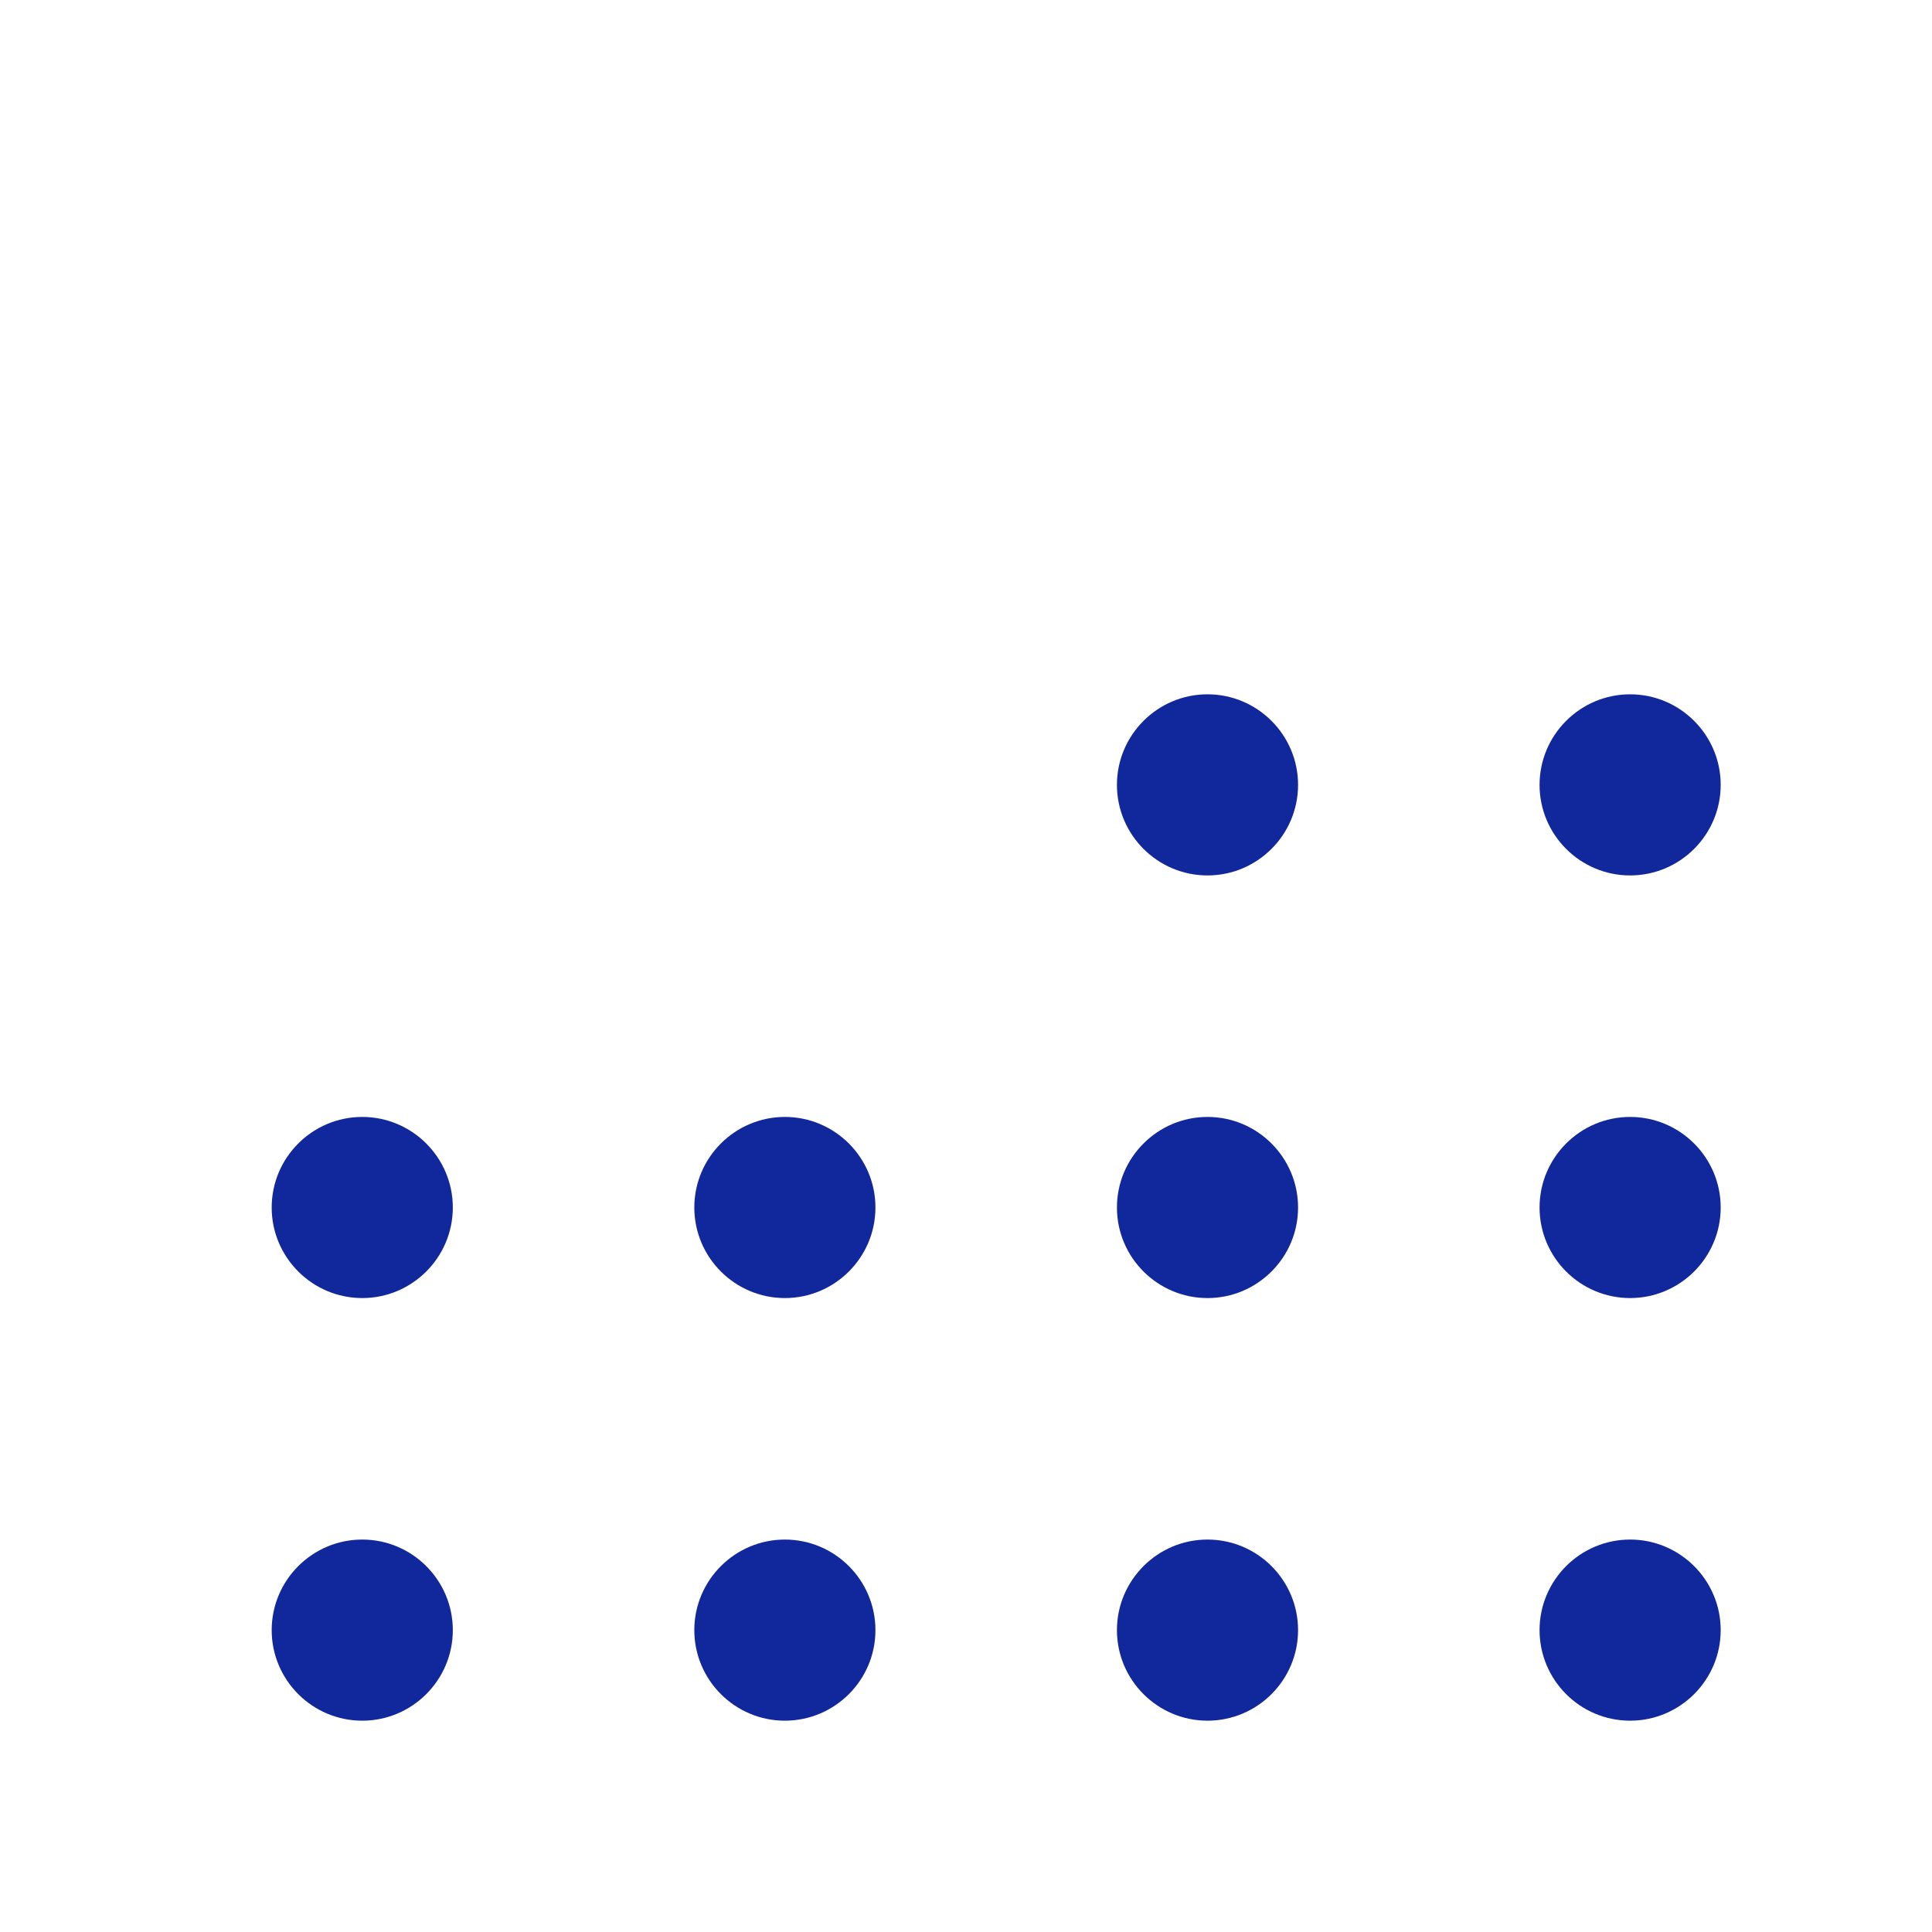 <?xml version="1.0" encoding="UTF-8"?> <svg xmlns="http://www.w3.org/2000/svg" width="64" height="64" viewBox="0 0 64 64" fill="none"><path d="M54 57C52.346 57 51 55.654 51 54C51 52.346 52.346 51 54 51C55.654 51 57 52.346 57 54C57 55.654 55.654 57 54 57ZM40 57C38.346 57 37 55.654 37 54C37 52.346 38.346 51 40 51C41.654 51 43 52.346 43 54C43 55.654 41.654 57 40 57ZM26 57C24.346 57 23 55.654 23 54C23 52.346 24.346 51 26 51C27.654 51 29 52.346 29 54C29 55.654 27.654 57 26 57ZM12 57C10.346 57 9 55.654 9 54C9 52.346 10.346 51 12 51C13.654 51 15 52.346 15 54C15 55.654 13.654 57 12 57ZM54 43C52.346 43 51 41.654 51 40C51 38.346 52.346 37 54 37C55.654 37 57 38.346 57 40C57 41.654 55.654 43 54 43ZM40 43C38.346 43 37 41.654 37 40C37 38.346 38.346 37 40 37C41.654 37 43 38.346 43 40C43 41.654 41.654 43 40 43ZM26 43C24.346 43 23 41.654 23 40C23 38.346 24.346 37 26 37C27.654 37 29 38.346 29 40C29 41.654 27.654 43 26 43ZM12 43C10.346 43 9 41.654 9 40C9 38.346 10.346 37 12 37C13.654 37 15 38.346 15 40C15 41.654 13.654 43 12 43ZM54 29C52.346 29 51 27.654 51 26C51 24.346 52.346 23 54 23C55.654 23 57 24.346 57 26C57 27.654 55.654 29 54 29ZM40 29C38.346 29 37 27.654 37 26C37 24.346 38.346 23 40 23C41.654 23 43 24.346 43 26C43 27.654 41.654 29 40 29Z" fill="#11279C"></path></svg> 